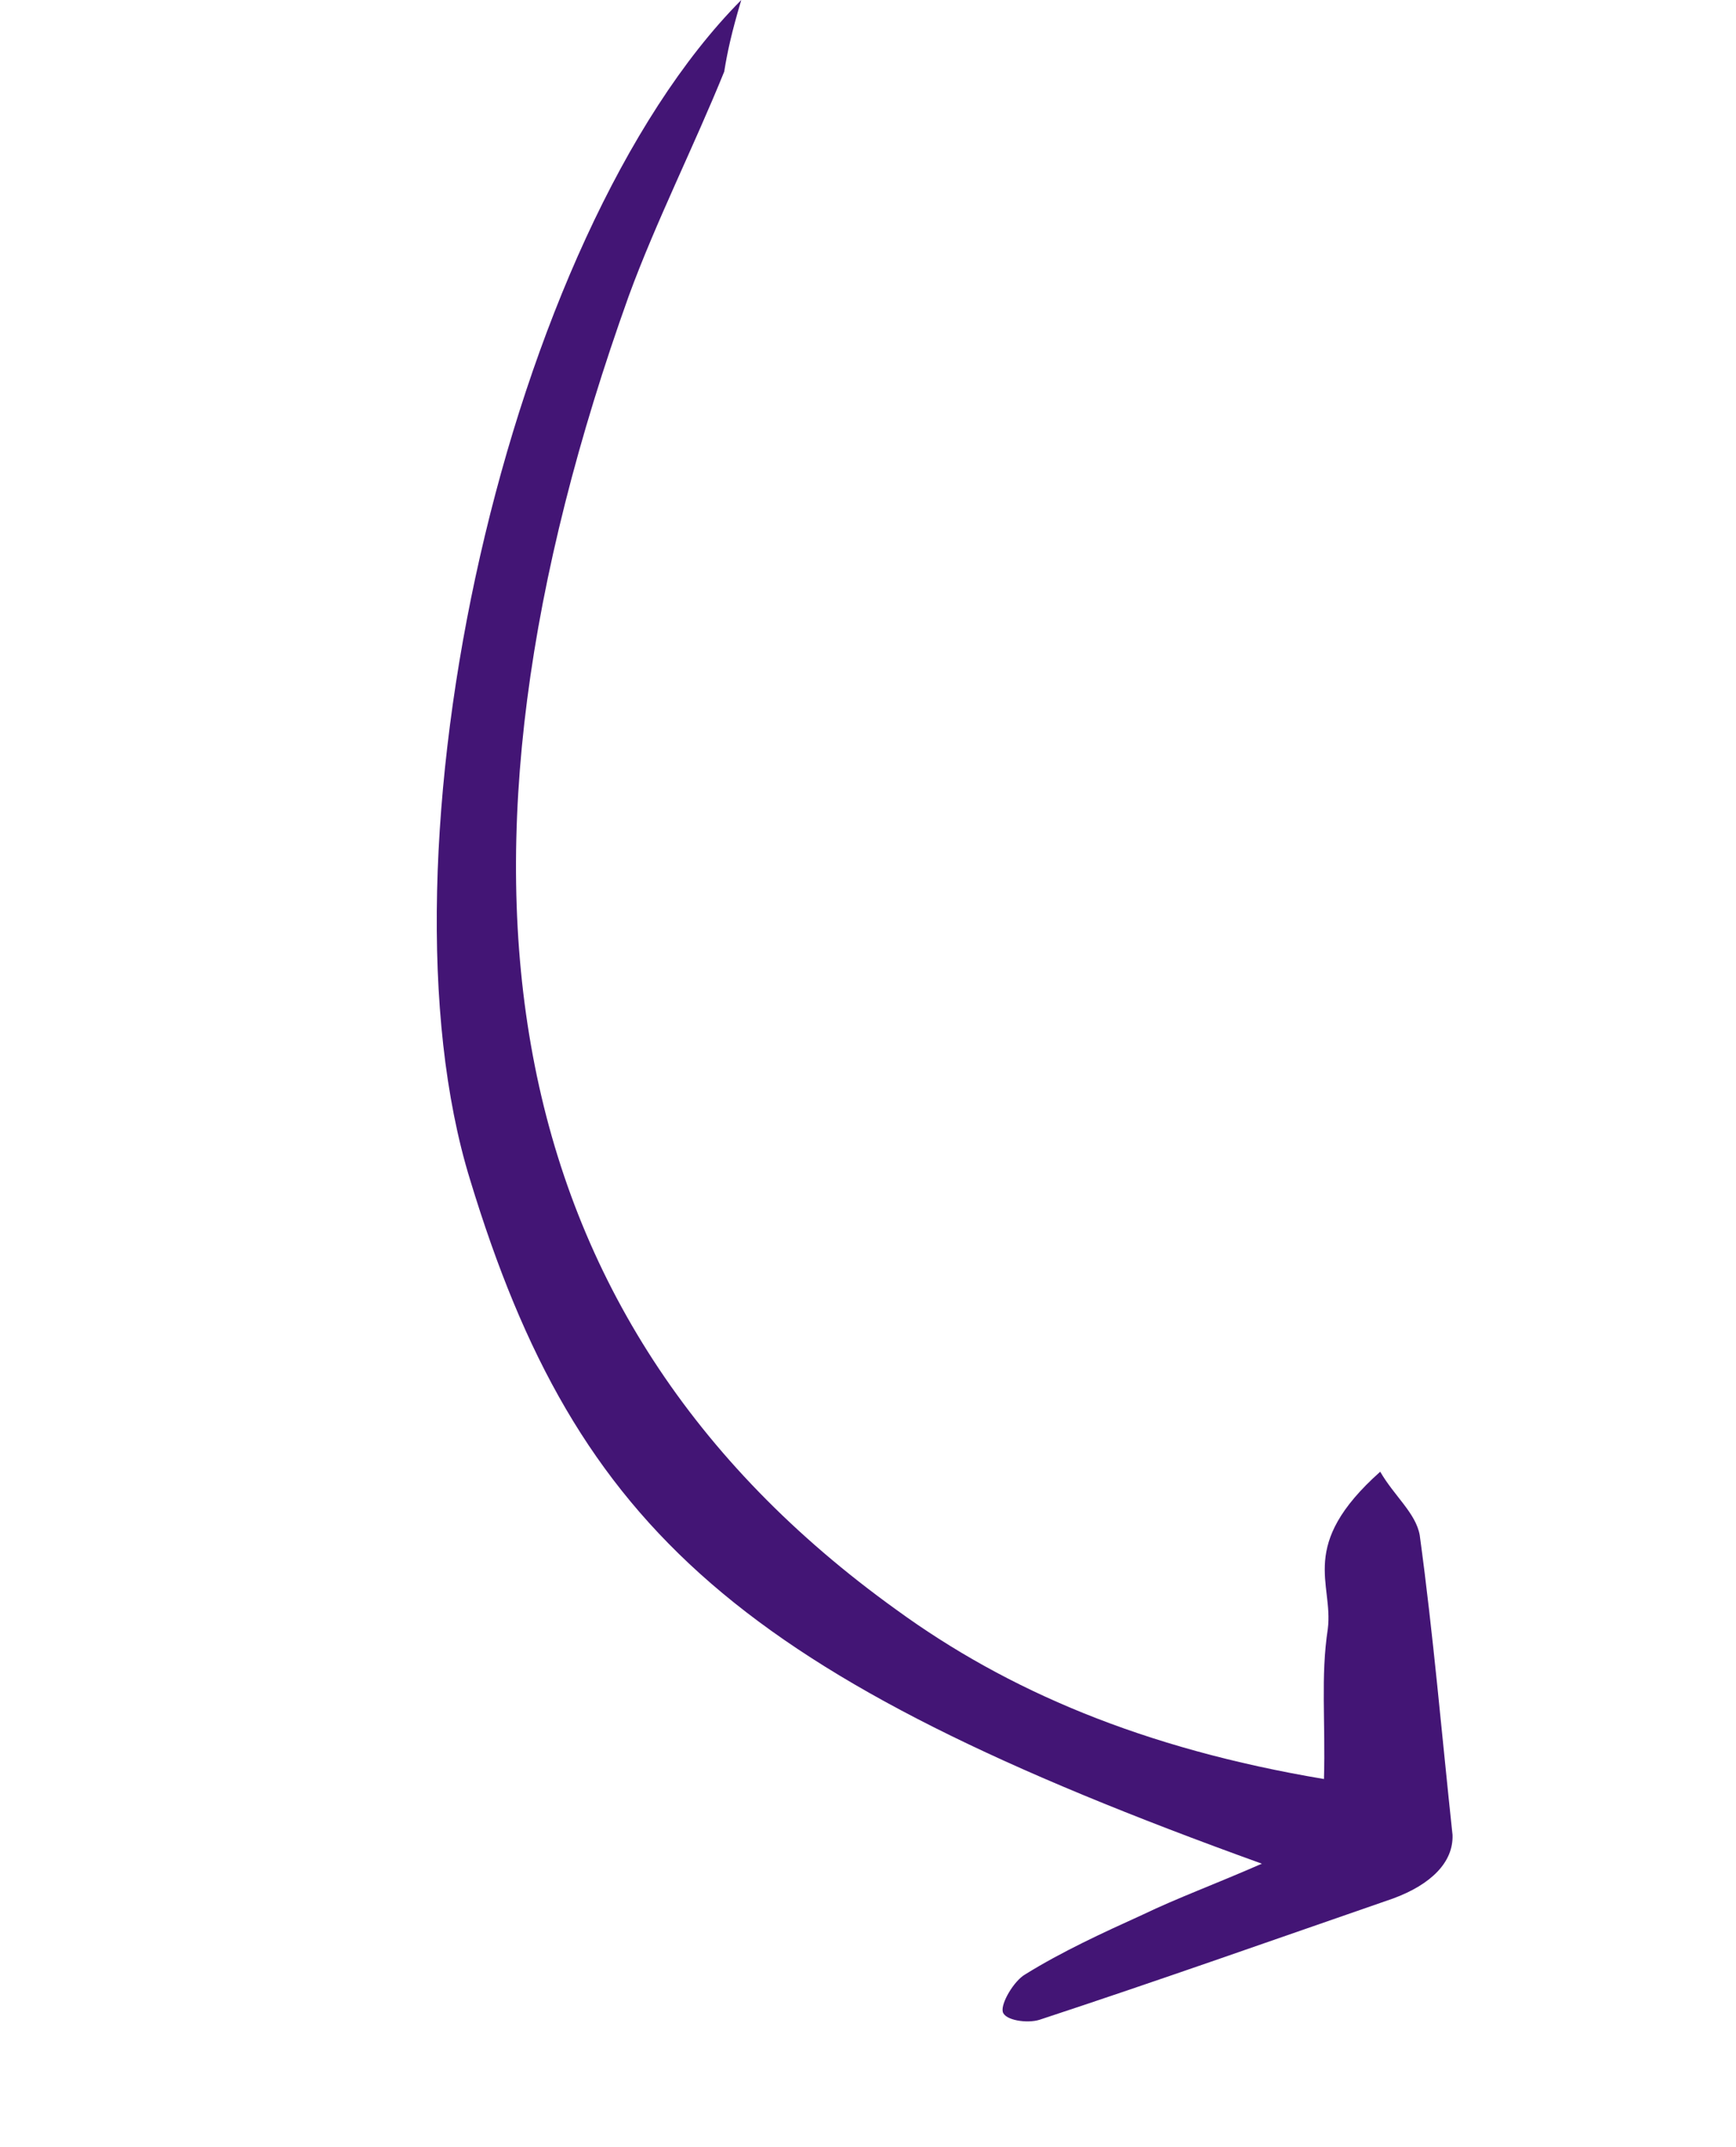 <?xml version="1.0" encoding="UTF-8"?> <svg xmlns="http://www.w3.org/2000/svg" width="144" height="178" viewBox="0 0 144 178" fill="none"><path d="M61.488 -1.37555e-05C42.038 19.587 30.662 70.777 38.989 97.784C47.88 127.027 61.547 138.953 104.671 154.498C100.804 156.191 97.606 157.363 94.765 158.734C91.501 160.214 88.057 161.798 85.027 163.682C84.119 164.206 83.01 166.06 83.178 166.772C83.347 167.483 85.202 167.76 86.227 167.438C95.997 164.224 105.65 160.808 115.542 157.388C118.741 156.215 120.57 154.35 120.486 152.107C119.598 143.857 118.892 135.503 117.764 127.256C117.433 125.425 115.656 124.025 114.488 122.003C107.612 128.13 110.621 131.245 110.141 135.028C109.537 139.016 109.959 142.682 109.822 147.479C94.805 144.961 83.544 140.138 74.352 133.447C40.428 109.086 35.267 71.623 52.157 24.53C54.415 18.373 57.575 12.1 60.073 5.939C60.339 4.303 60.664 2.768 61.488 -1.37555e-05Z" fill="#431575"></path></svg> 